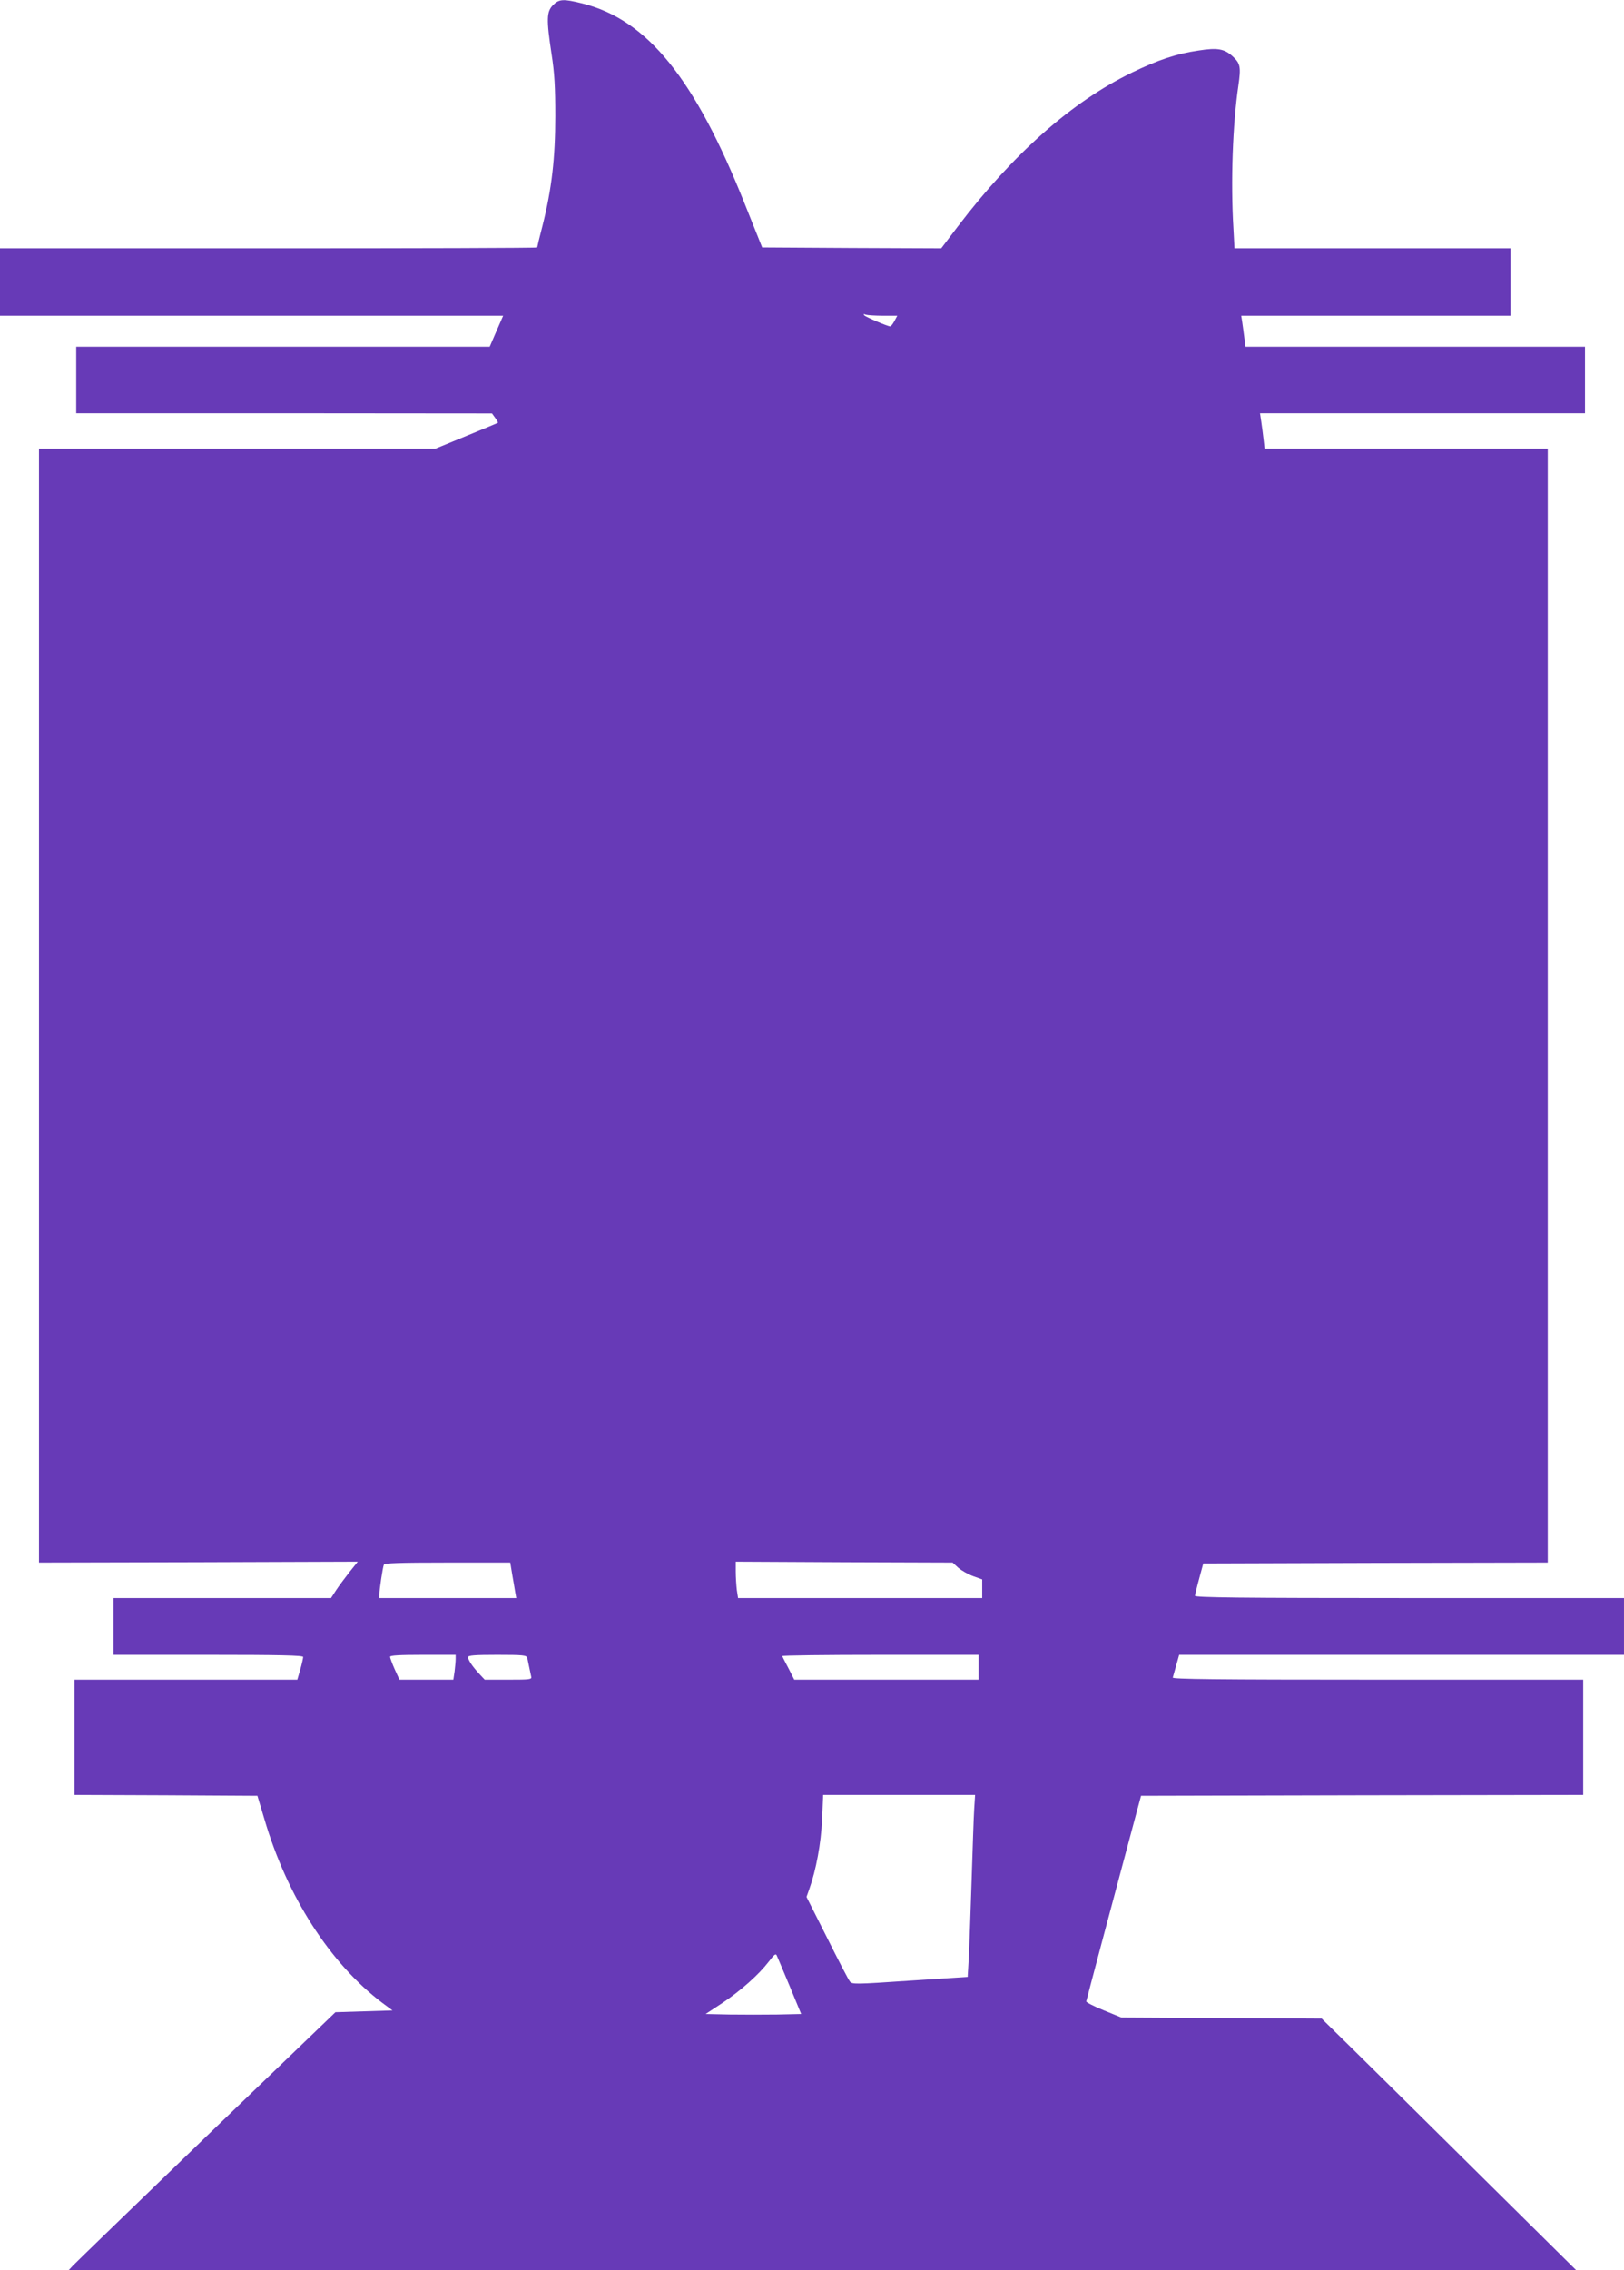 <?xml version="1.0" standalone="no"?>
<!DOCTYPE svg PUBLIC "-//W3C//DTD SVG 20010904//EN"
 "http://www.w3.org/TR/2001/REC-SVG-20010904/DTD/svg10.dtd">
<svg version="1.0" xmlns="http://www.w3.org/2000/svg"
 width="916pt" height="1280pt" viewBox="0 0 916 1280"
 preserveAspectRatio="xMidYMid meet">
<g transform="translate(0,1280) scale(0.1,-0.1)"
fill="#673ab7" stroke="none">
<path d="M3119 12771 c-36 -37 -38 -78 -8 -276 17 -109 21 -187 21 -350 0
-236 -20 -411 -72 -617 -17 -65 -30 -120 -30 -123 0 -3 -682 -5 -1515 -5
l-1515 0 0 -190 0 -190 1419 0 1419 0 -38 -87 -38 -88 -1166 0 -1166 0 0 -187
0 -188 1173 0 1172 -1 18 -25 c11 -14 17 -26 15 -28 -1 -1 -82 -35 -178 -74
l-175 -72 -1117 0 -1118 0 0 -3140 0 -3140 899 2 899 3 -48 -60 c-26 -33 -60
-79 -75 -102 l-28 -43 -613 0 -614 0 0 -160 0 -160 535 0 c406 0 535 -3 535
-12 0 -6 -7 -38 -16 -70 l-17 -58 -628 0 -629 0 0 -325 0 -325 516 -2 516 -3
39 -130 c128 -437 370 -814 665 -1037 l58 -43 -161 -5 -161 -5 -729 -701
c-400 -386 -739 -714 -752 -728 l-24 -26 4252 0 4252 0 -548 542 c-301 298
-624 618 -718 710 l-170 167 -565 3 -565 3 -100 41 c-55 22 -99 45 -98 50 1 7
146 553 282 1059 l27 100 1247 3 1247 2 0 325 0 325 -1160 0 c-923 0 -1159 3
-1155 12 2 7 11 39 20 71 l16 57 1254 0 1255 0 0 160 0 160 -1210 0 c-962 0
-1210 3 -1210 13 1 6 11 50 24 97 l23 85 971 3 972 2 0 3140 0 3140 -799 0
-798 0 -6 53 c-3 28 -9 73 -13 100 l-7 47 917 0 916 0 0 188 0 187 -957 0
-958 0 -7 55 c-4 30 -9 70 -12 88 l-5 32 760 0 759 0 0 190 0 190 -778 0 -779
0 -6 113 c-16 264 -4 588 28 805 15 104 11 124 -31 163 -48 44 -86 51 -194 34
-124 -18 -228 -53 -375 -124 -338 -164 -668 -455 -985 -871 l-91 -120 -505 2
-505 3 -98 245 c-282 708 -549 1038 -915 1130 -108 27 -132 26 -167 -9z m1862
-1751 l80 0 -16 -30 c-9 -16 -19 -30 -24 -30 -15 0 -136 52 -146 62 -7 8 -4 9
8 4 10 -3 54 -6 98 -6z m425 -7060 c19 -16 56 -37 84 -47 l50 -18 0 -52 0 -53
-689 0 -688 0 -7 46 c-3 26 -6 72 -6 103 l0 56 611 -3 612 -2 33 -30z m-2517
-37 c7 -38 14 -83 17 -100 l6 -33 -386 0 -386 0 0 23 c0 25 18 146 25 165 3 9
84 12 359 12 l354 0 11 -67z m-319 -477 c0 -13 -3 -44 -6 -70 l-7 -46 -152 0
-152 0 -27 59 c-14 32 -26 64 -26 70 0 8 55 11 185 11 l185 0 0 -24z m404 7
c2 -10 7 -34 11 -53 4 -19 9 -43 11 -52 5 -17 -6 -18 -128 -18 l-134 0 -31 33
c-38 41 -63 78 -63 94 0 10 38 13 164 13 148 0 165 -2 170 -17z m2546 -53 l0
-70 -520 0 -520 0 -32 63 c-18 34 -34 65 -36 70 -2 4 246 7 552 7 l556 0 0
-70z m-25 -797 c-3 -43 -9 -229 -15 -413 -6 -184 -13 -380 -16 -435 l-6 -101
-326 -21 c-306 -21 -326 -21 -338 -5 -8 9 -66 121 -129 247 l-116 230 16 45
c38 106 66 257 72 393 l6 137 429 0 428 0 -5 -77z m-1040 -1003 l64 -155 -134
-3 c-74 -1 -196 -1 -270 0 l-135 3 93 61 c106 71 207 161 263 234 33 43 40 48
46 33 5 -10 37 -88 73 -173z"/>
</g>
</svg>
